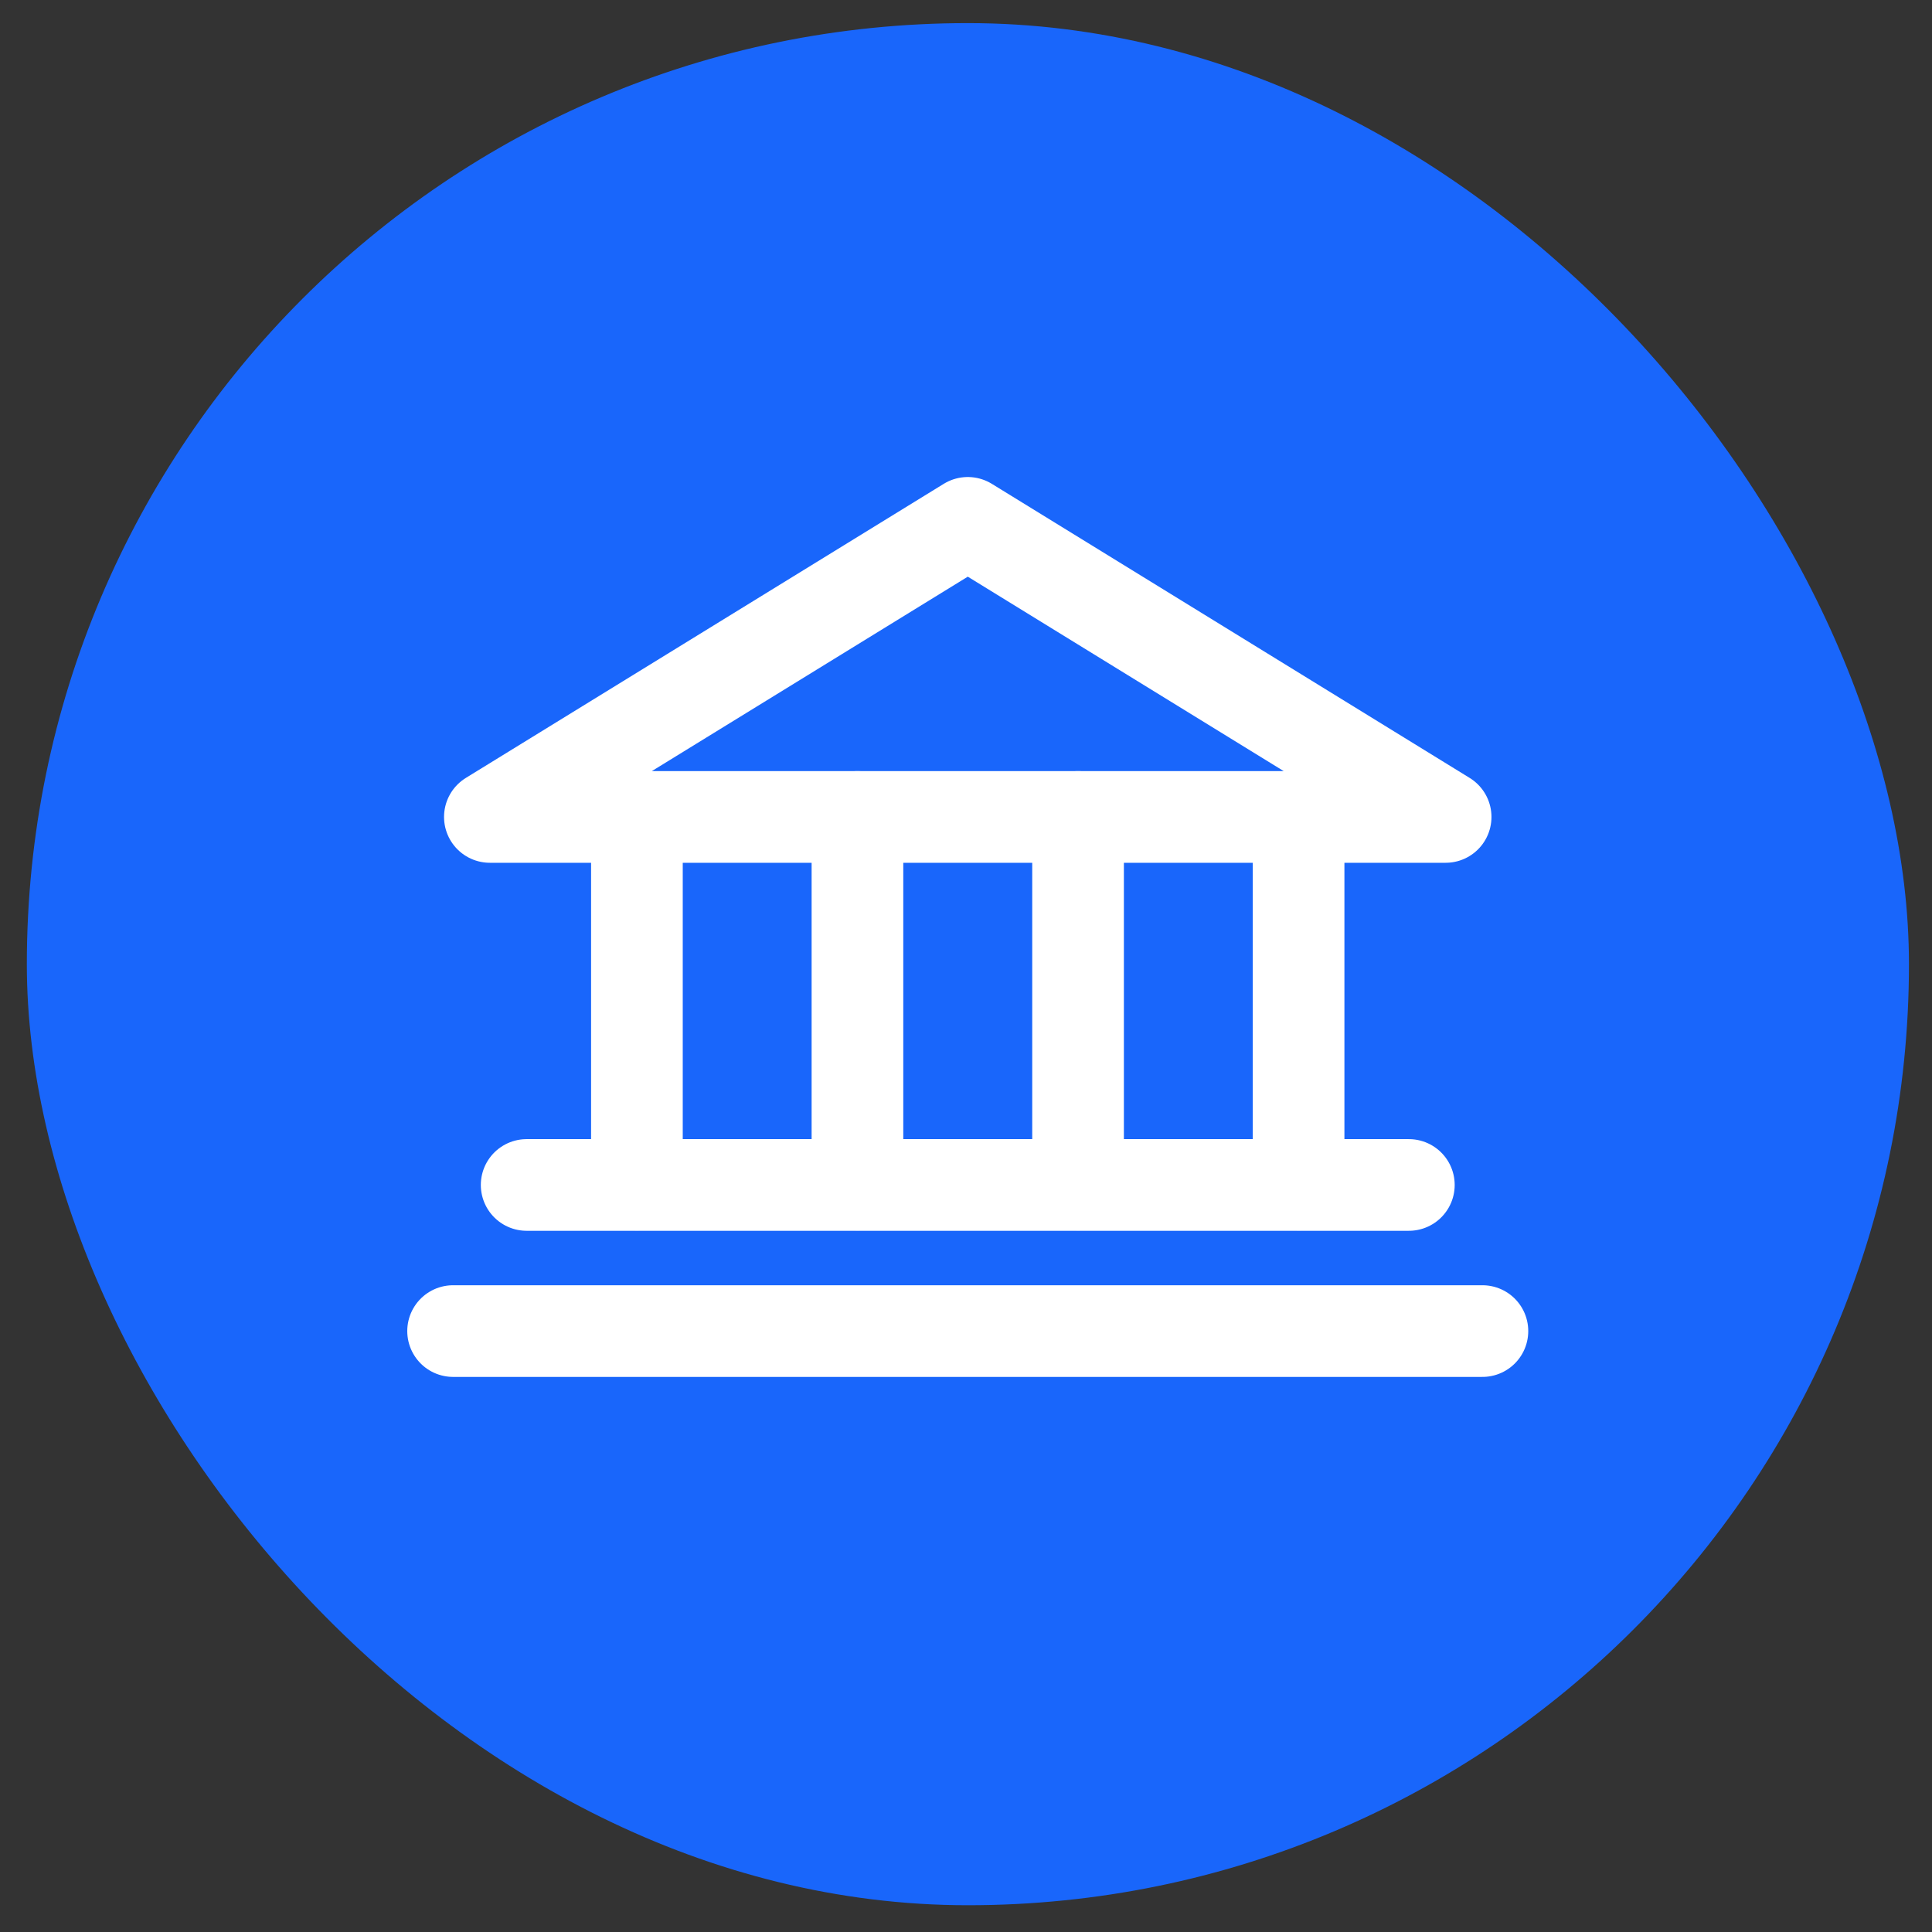 <svg width="27" height="27" viewBox="0 0 27 27" fill="none" xmlns="http://www.w3.org/2000/svg">
<rect x="0" y="0" width="27" height="27" fill="#333333" stroke="none"/>
<rect x="0.375" y="0.323" width="26.303" height="26.303" rx="13.152" fill="#1966FB"/>
<path d="M6.846 11.417H20.203L13.525 7.307L6.846 11.417Z" stroke="white" stroke-width="1.281" stroke-linecap="round" stroke-linejoin="round"/>
<path d="M8.901 11.417V16.554" stroke="white" stroke-width="1.281" stroke-linecap="round" stroke-linejoin="round"/>
<path d="M11.983 11.417V16.554" stroke="white" stroke-width="1.281" stroke-linecap="round" stroke-linejoin="round"/>
<path d="M15.066 11.417V16.554" stroke="white" stroke-width="1.281" stroke-linecap="round" stroke-linejoin="round"/>
<path d="M18.148 11.417V16.554" stroke="white" stroke-width="1.281" stroke-linecap="round" stroke-linejoin="round"/>
<path d="M7.36 16.56H19.689" stroke="white" stroke-width="1.281" stroke-linecap="round" stroke-linejoin="round"/>
<path d="M6.332 18.602H20.717" stroke="white" stroke-width="1.281" stroke-linecap="round" stroke-linejoin="round"/>
</svg>
